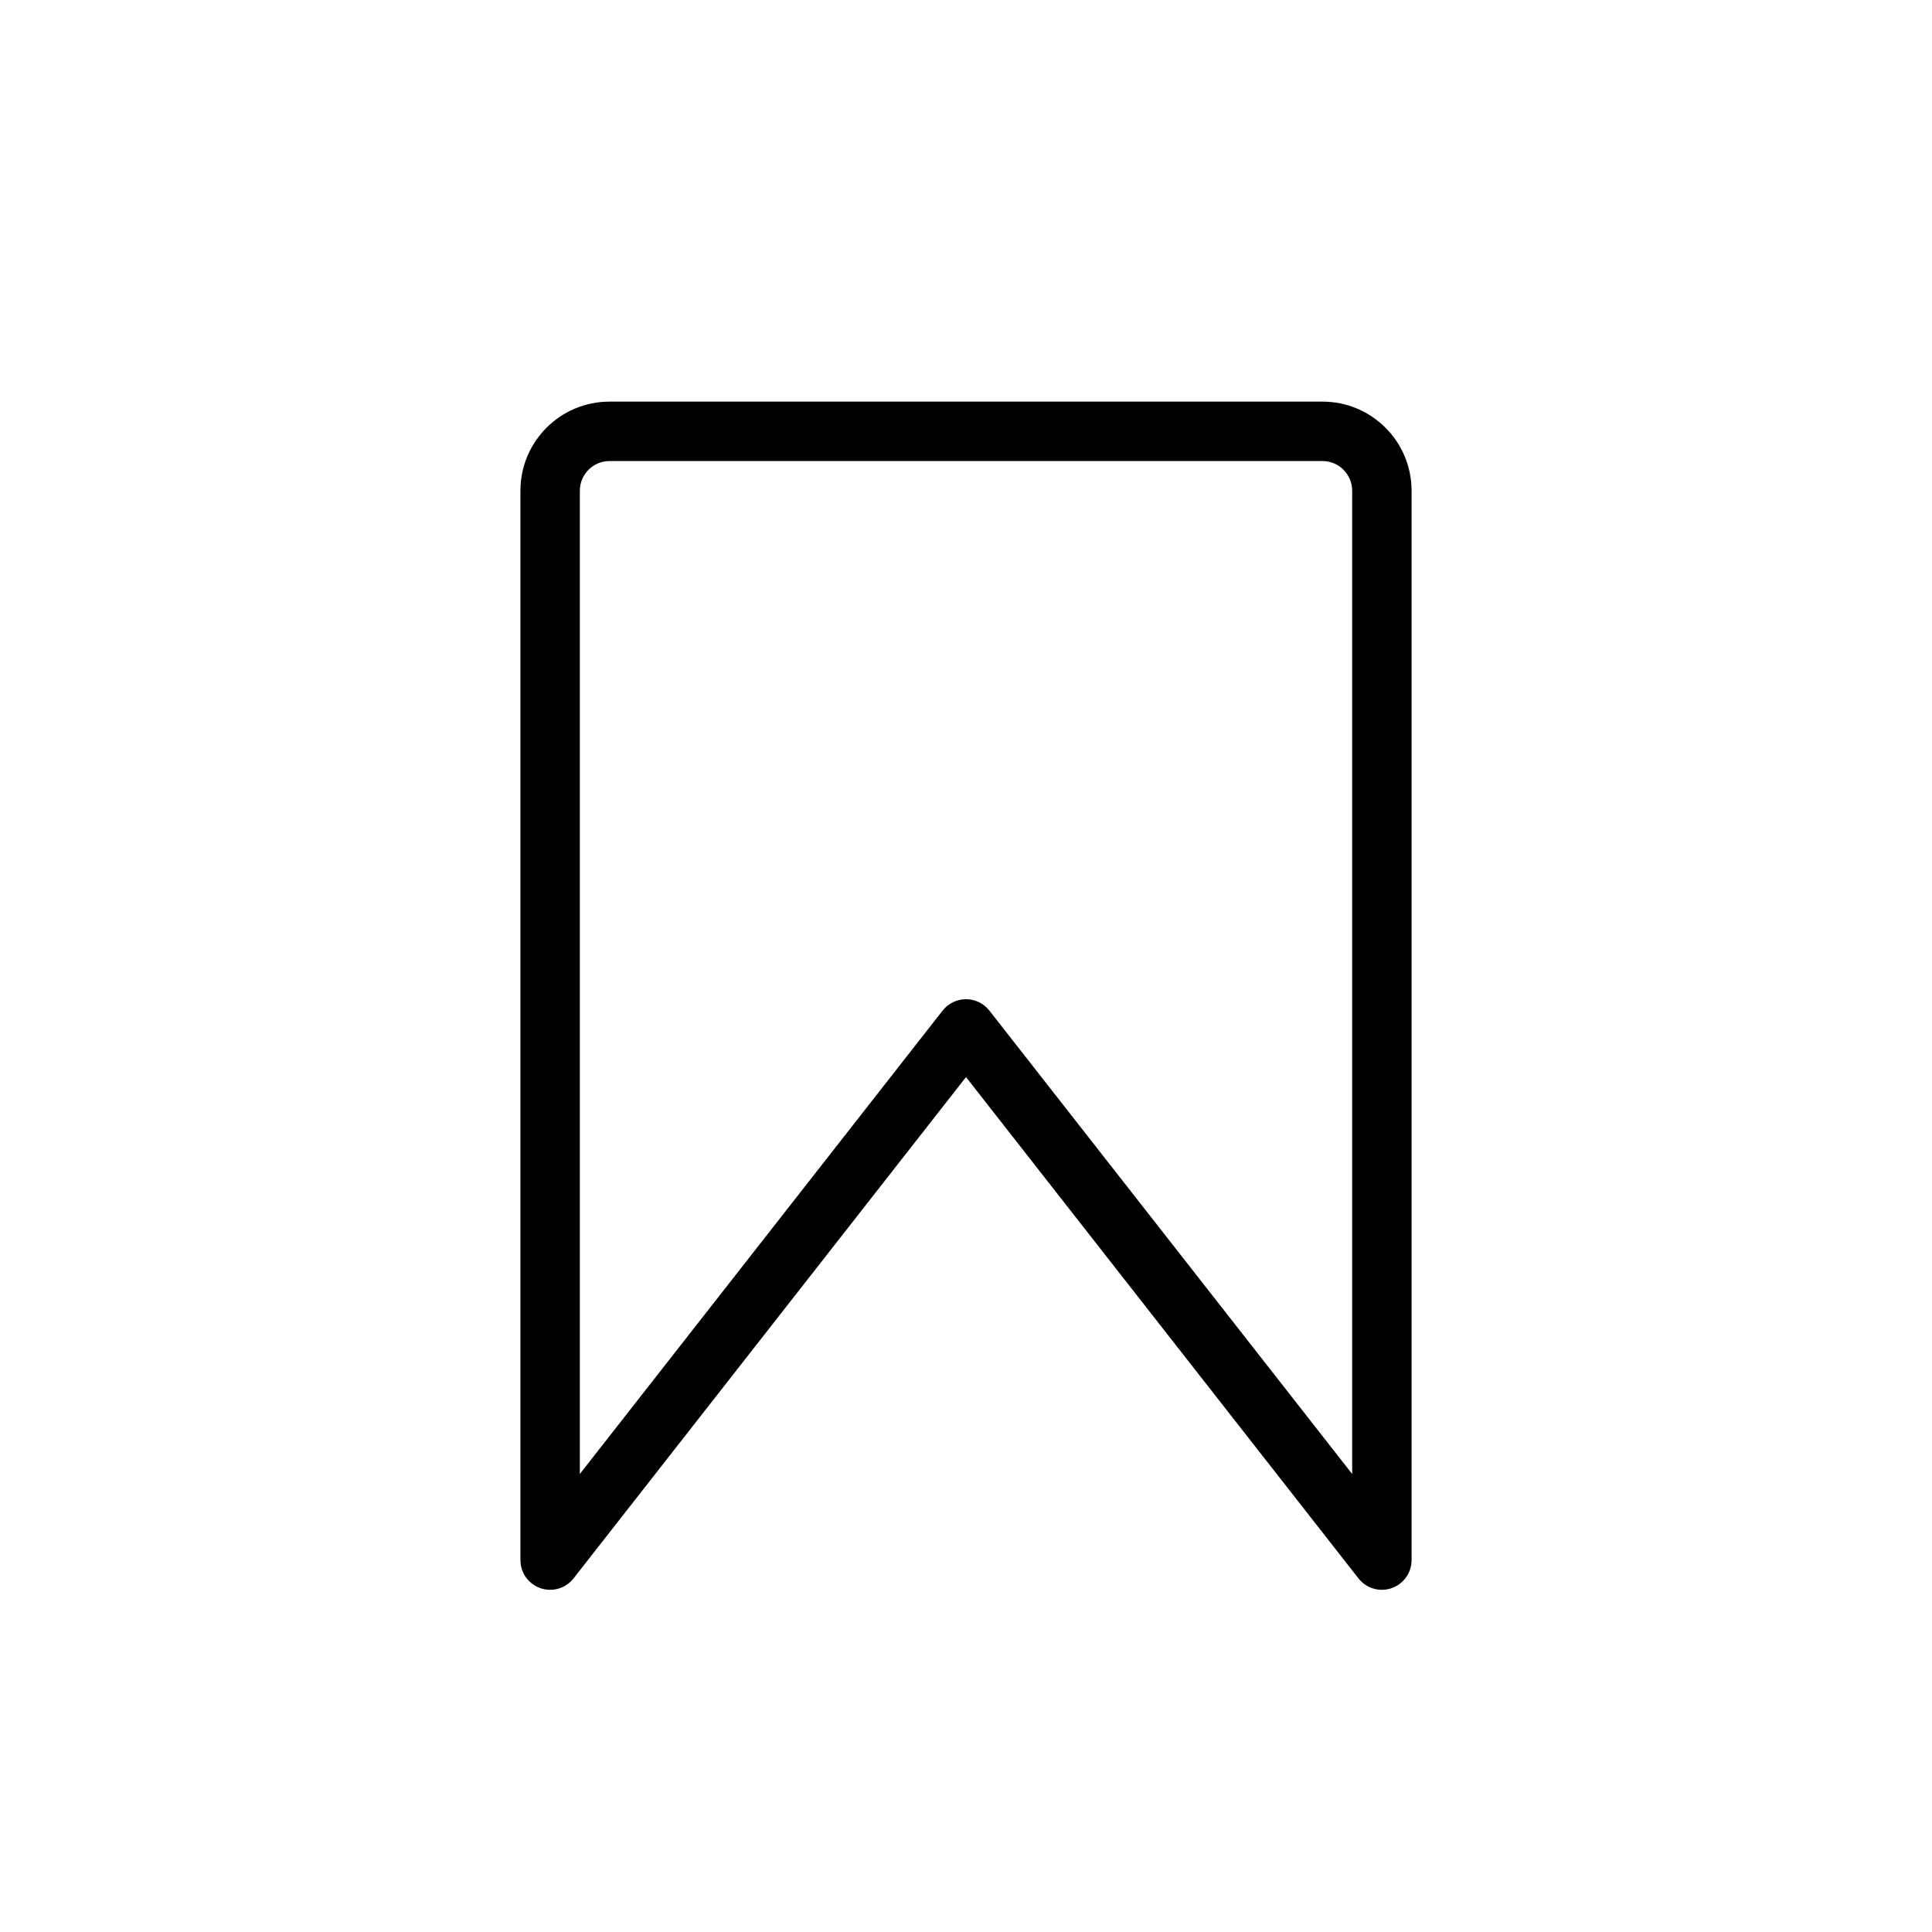 <?xml version="1.0" encoding="UTF-8"?>
<!-- Uploaded to: SVG Repo, www.svgrepo.com, Generator: SVG Repo Mixer Tools -->
<svg fill="#000000" width="800px" height="800px" version="1.1" viewBox="144 144 512 512" xmlns="http://www.w3.org/2000/svg">
 <path d="m281.92 274.05c0-13.043 10.574-23.617 23.617-23.617h188.93c13.043 0 23.617 10.574 23.617 23.617v283.39c0 3.359-2.129 6.348-5.305 7.445-3.176 1.094-6.695 0.055-8.766-2.59l-104.01-132.86-104.01 132.86c-2.07 2.644-5.59 3.684-8.766 2.59-3.176-1.098-5.305-4.086-5.305-7.445zm23.617-7.871c-4.348 0-7.871 3.523-7.871 7.871v260.57l96.137-122.8c1.492-1.906 3.777-3.019 6.199-3.019 2.418 0 4.703 1.113 6.195 3.019l96.141 122.8v-260.57c0-4.348-3.527-7.871-7.875-7.871z" fill-rule="evenodd"/>
</svg>